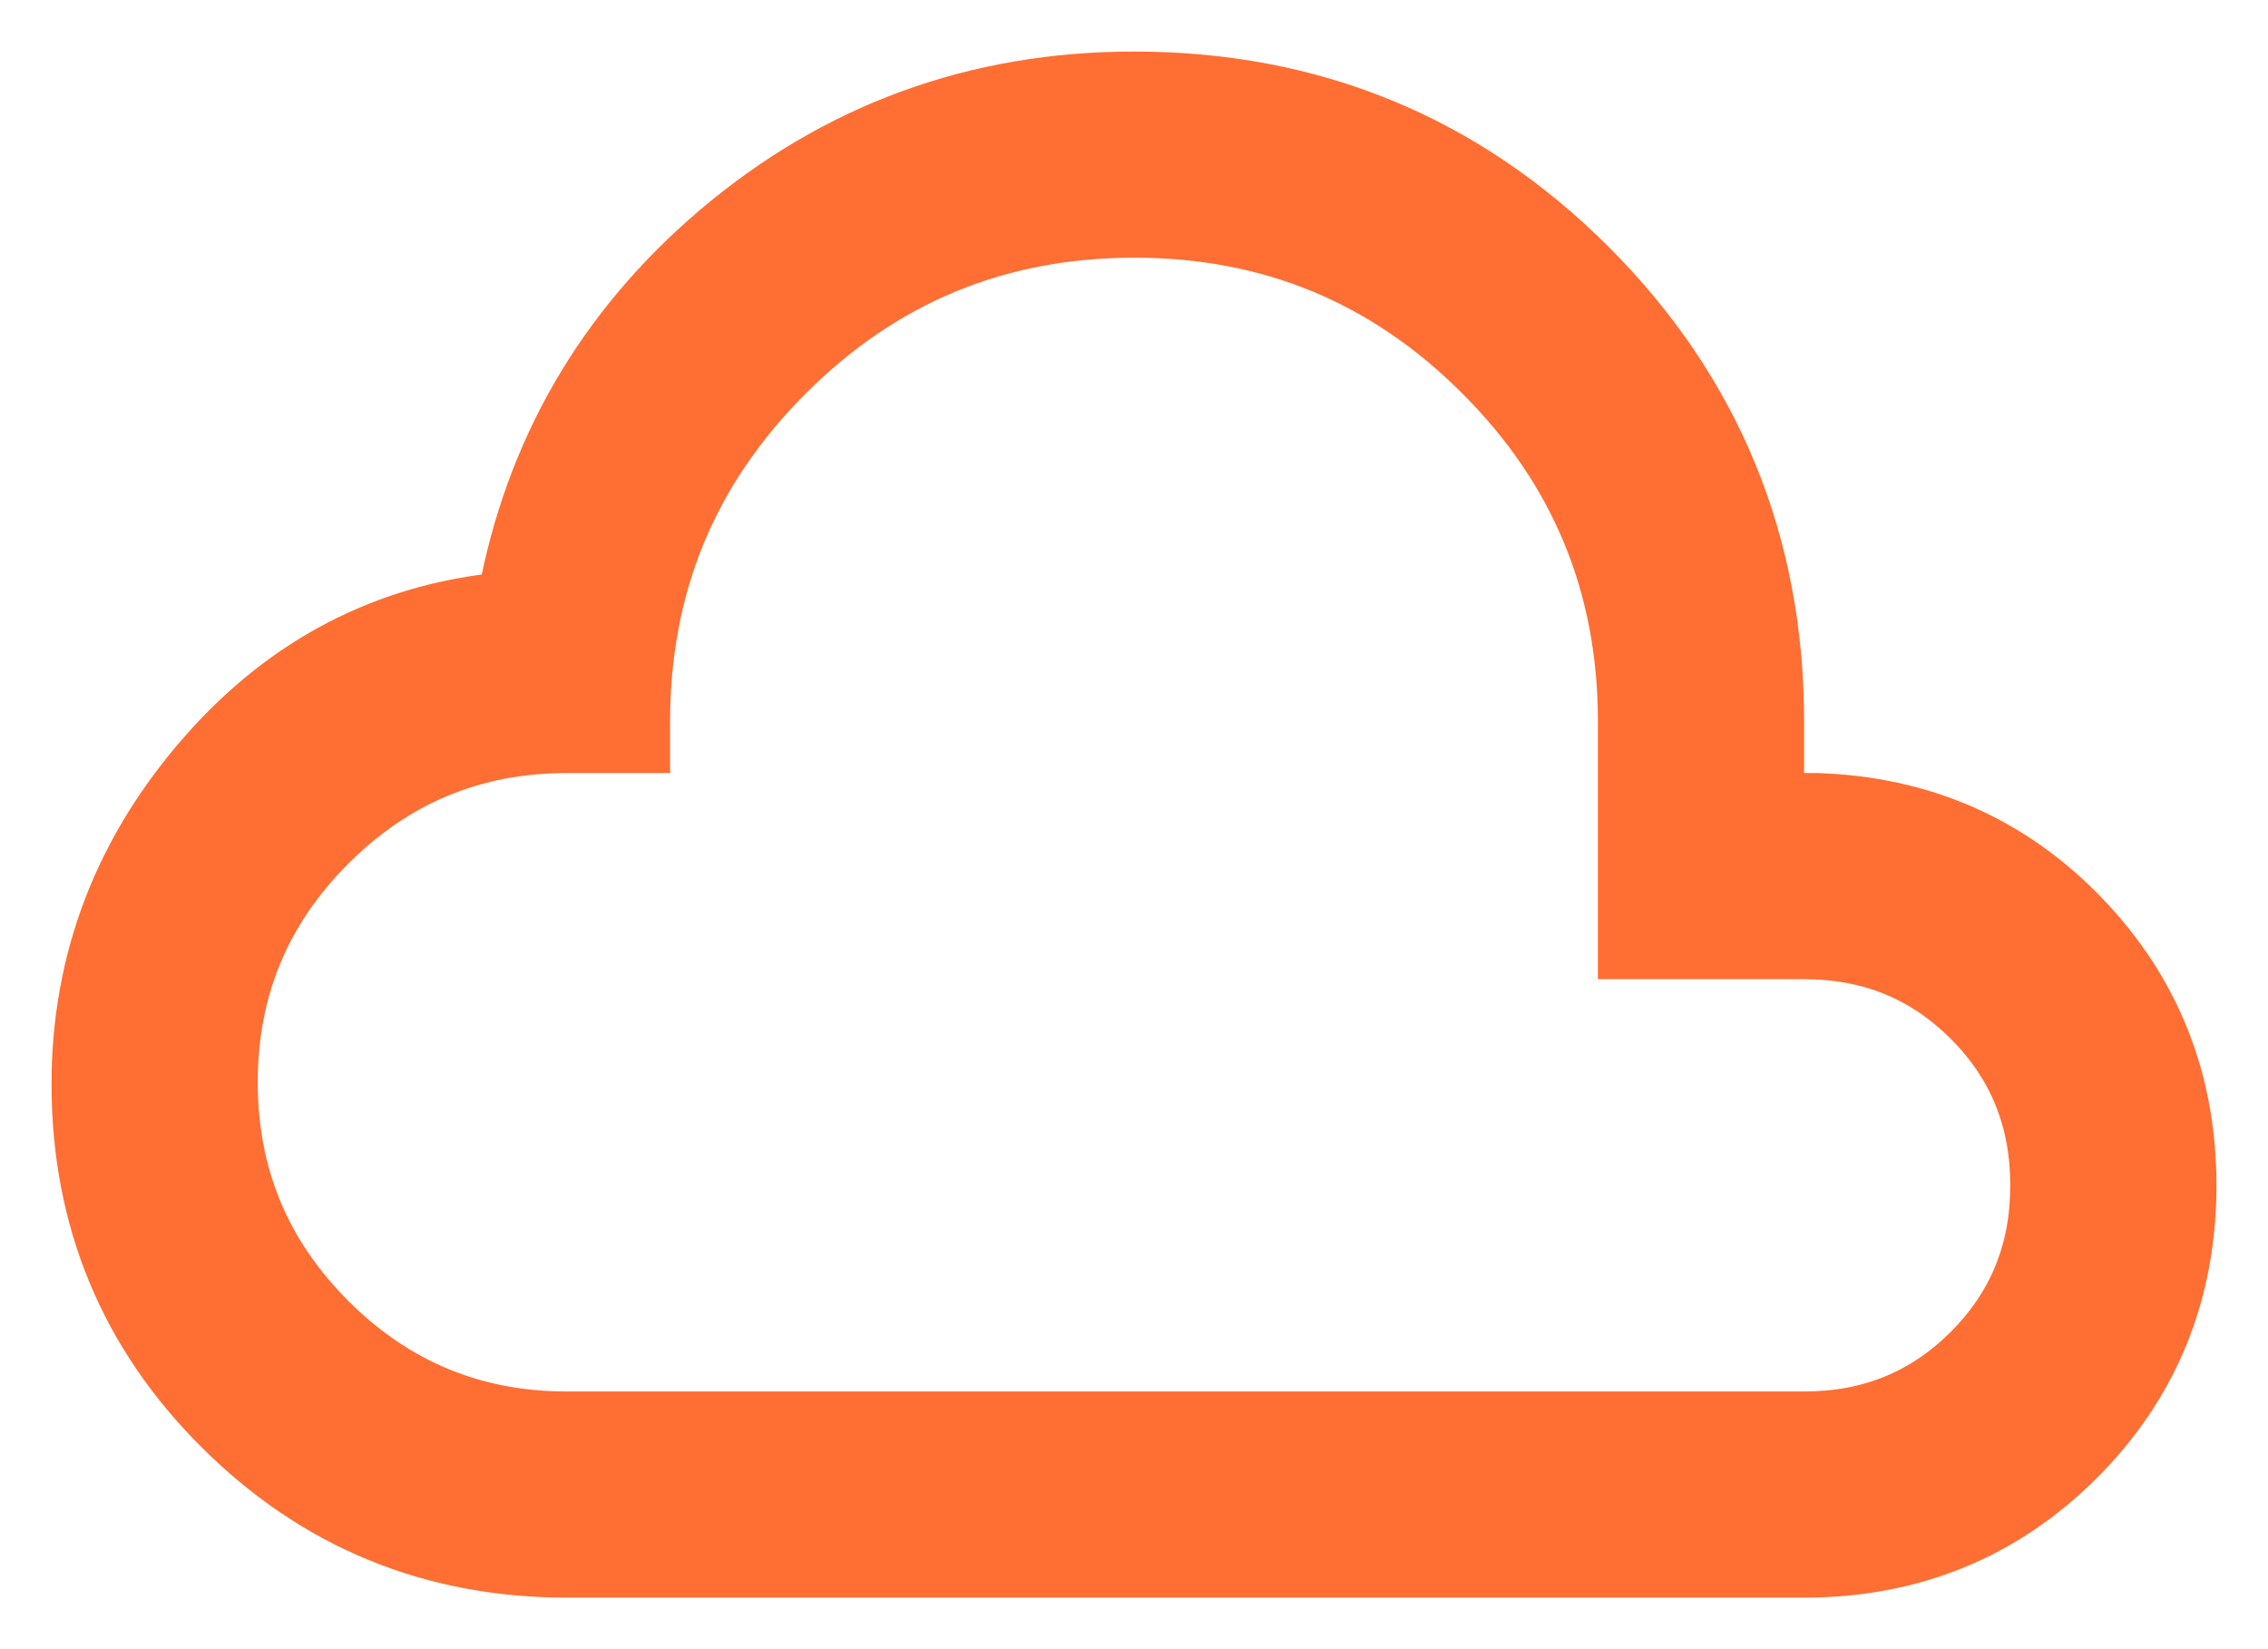 <?xml version="1.0" encoding="utf-8"?>
<svg xmlns="http://www.w3.org/2000/svg" fill="none" height="100%" overflow="visible" preserveAspectRatio="none" style="display: block;" viewBox="0 0 22 16" width="100%">
<path d="M11 0.75C12.733 0.75 14.214 1.359 15.428 2.572C16.641 3.786 17.25 5.267 17.25 7V7.75H17.624C18.645 7.783 19.51 8.161 20.206 8.882C20.901 9.602 21.25 10.48 21.25 11.5C21.25 12.545 20.887 13.438 20.163 14.163C19.438 14.887 18.544 15.25 17.5 15.25H5.5C4.187 15.25 3.062 14.789 2.139 13.871C1.214 12.954 0.75 11.831 0.75 10.517C0.75 9.308 1.165 8.233 1.987 7.301C2.769 6.414 3.738 5.912 4.883 5.801C5.145 4.373 5.834 3.181 6.944 2.234C8.105 1.246 9.461 0.75 11 0.75ZM11 2.25C9.683 2.251 8.568 2.712 7.64 3.64C6.711 4.567 6.25 5.683 6.25 7V7.25H5.5C4.6 7.25 3.839 7.566 3.202 8.202C2.566 8.839 2.25 9.6 2.25 10.5C2.25 11.4 2.566 12.161 3.202 12.798C3.839 13.434 4.6 13.75 5.5 13.75H17.5C18.136 13.75 18.663 13.534 19.099 13.099C19.534 12.663 19.75 12.136 19.75 11.5C19.75 10.864 19.534 10.337 19.099 9.901C18.663 9.466 18.136 9.25 17.5 9.25H15.75V7C15.75 5.683 15.289 4.567 14.36 3.639C13.432 2.71 12.316 2.249 11 2.25Z" fill="#FF6E32" id="Vector" stroke="#FF6E32" stroke-width="0.5"/>
</svg>